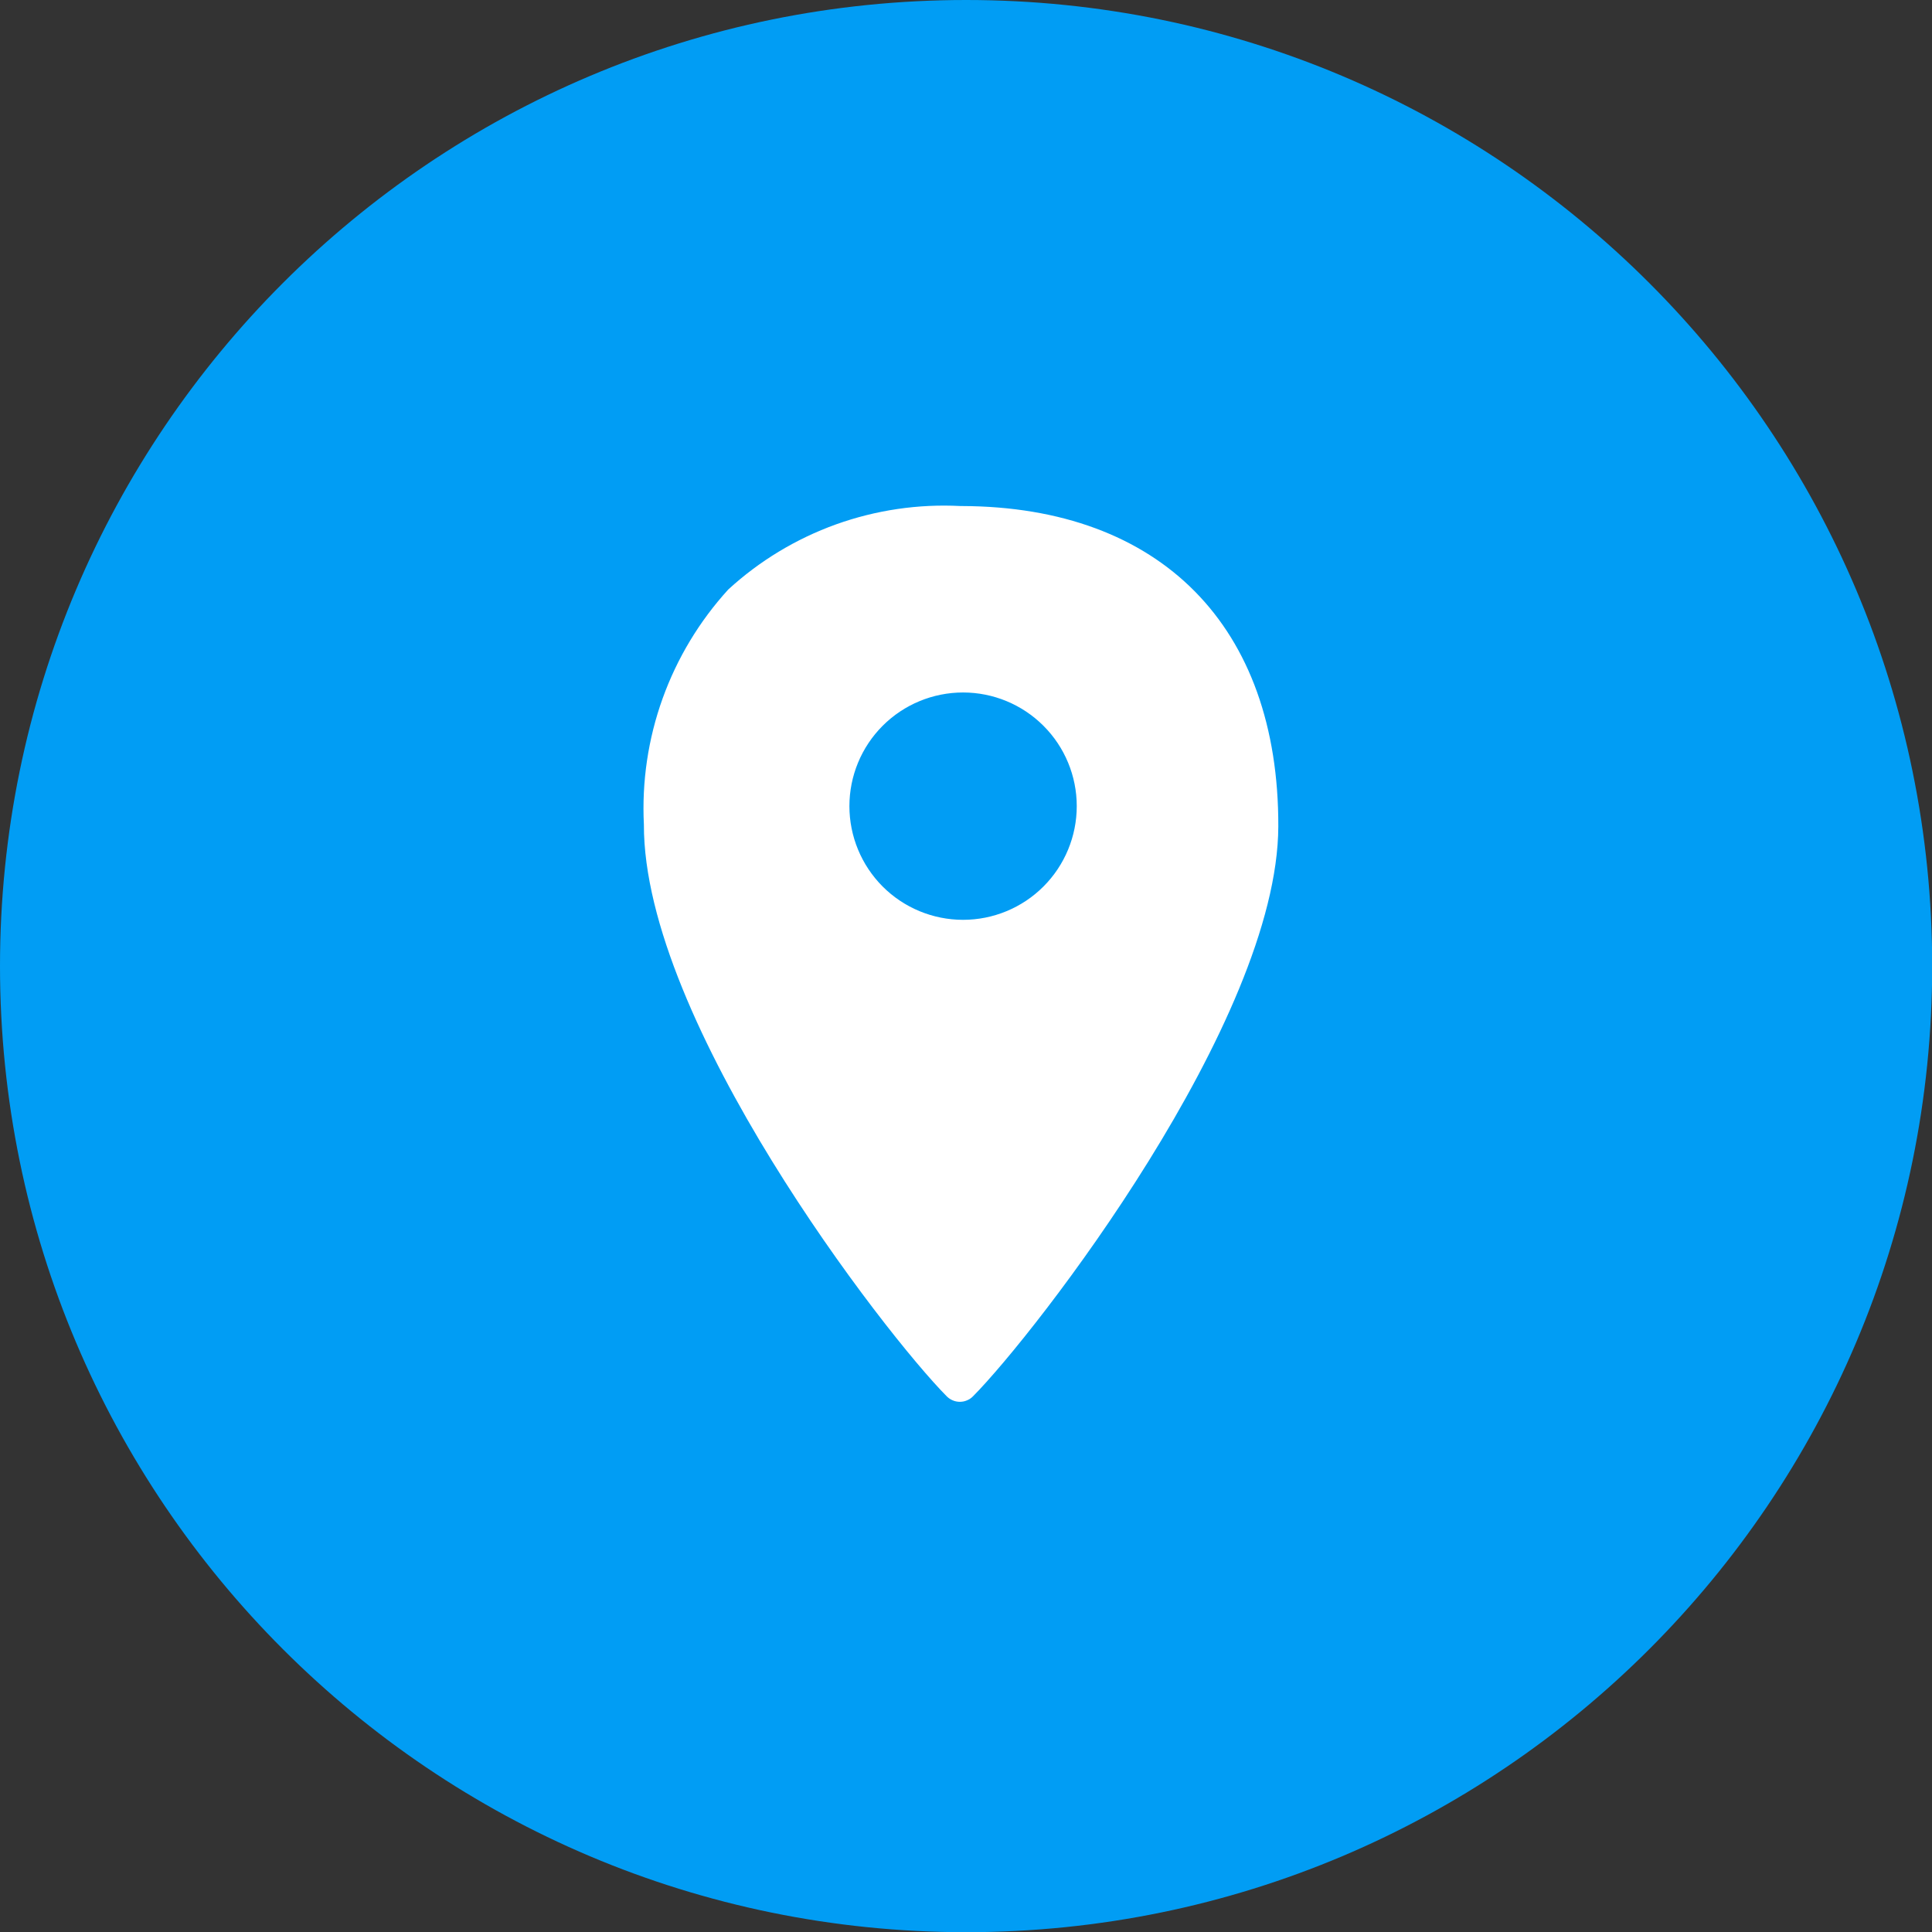 <svg xmlns="http://www.w3.org/2000/svg" width="40" height="40" viewBox="0 0 40 40" fill="none"><rect x="0" y="0" width="40" height="40" fill="#333333" stroke="none"/><path d="M40.004 20.002C40.004 8.955 31.049 0 20.002 0C8.955 0 0 8.955 0 20.002C0 31.049 8.955 40.004 20.002 40.004C31.049 40.004 40.004 31.049 40.004 20.002Z" fill="#019DF4"></path><path fill-rule="evenodd" clip-rule="evenodd" d="M19.918 10.477C24.031 10.491 26.477 12.968 26.466 17.11C26.453 21.141 21.43 27.616 20.145 28.909C20.11 28.945 20.067 28.974 20.02 28.993C19.974 29.013 19.924 29.023 19.873 29.023C19.822 29.023 19.772 29.013 19.726 28.993C19.679 28.974 19.637 28.945 19.601 28.909C18.322 27.622 13.319 21.145 13.331 17.07C13.287 16.184 13.418 15.298 13.718 14.463C14.018 13.628 14.48 12.861 15.078 12.205C15.724 11.612 16.483 11.154 17.308 10.857C18.134 10.561 19.011 10.431 19.887 10.477H19.918ZM22.293 16.69C22.293 16.066 22.045 15.467 21.603 15.026C21.162 14.585 20.563 14.337 19.939 14.337C19.315 14.337 18.716 14.585 18.275 15.026C17.834 15.467 17.586 16.066 17.586 16.69C17.586 17.314 17.834 17.913 18.275 18.355C18.716 18.796 19.315 19.044 19.939 19.044C20.563 19.044 21.162 18.796 21.603 18.355C22.045 17.913 22.293 17.314 22.293 16.69Z" fill="white"></path></svg>